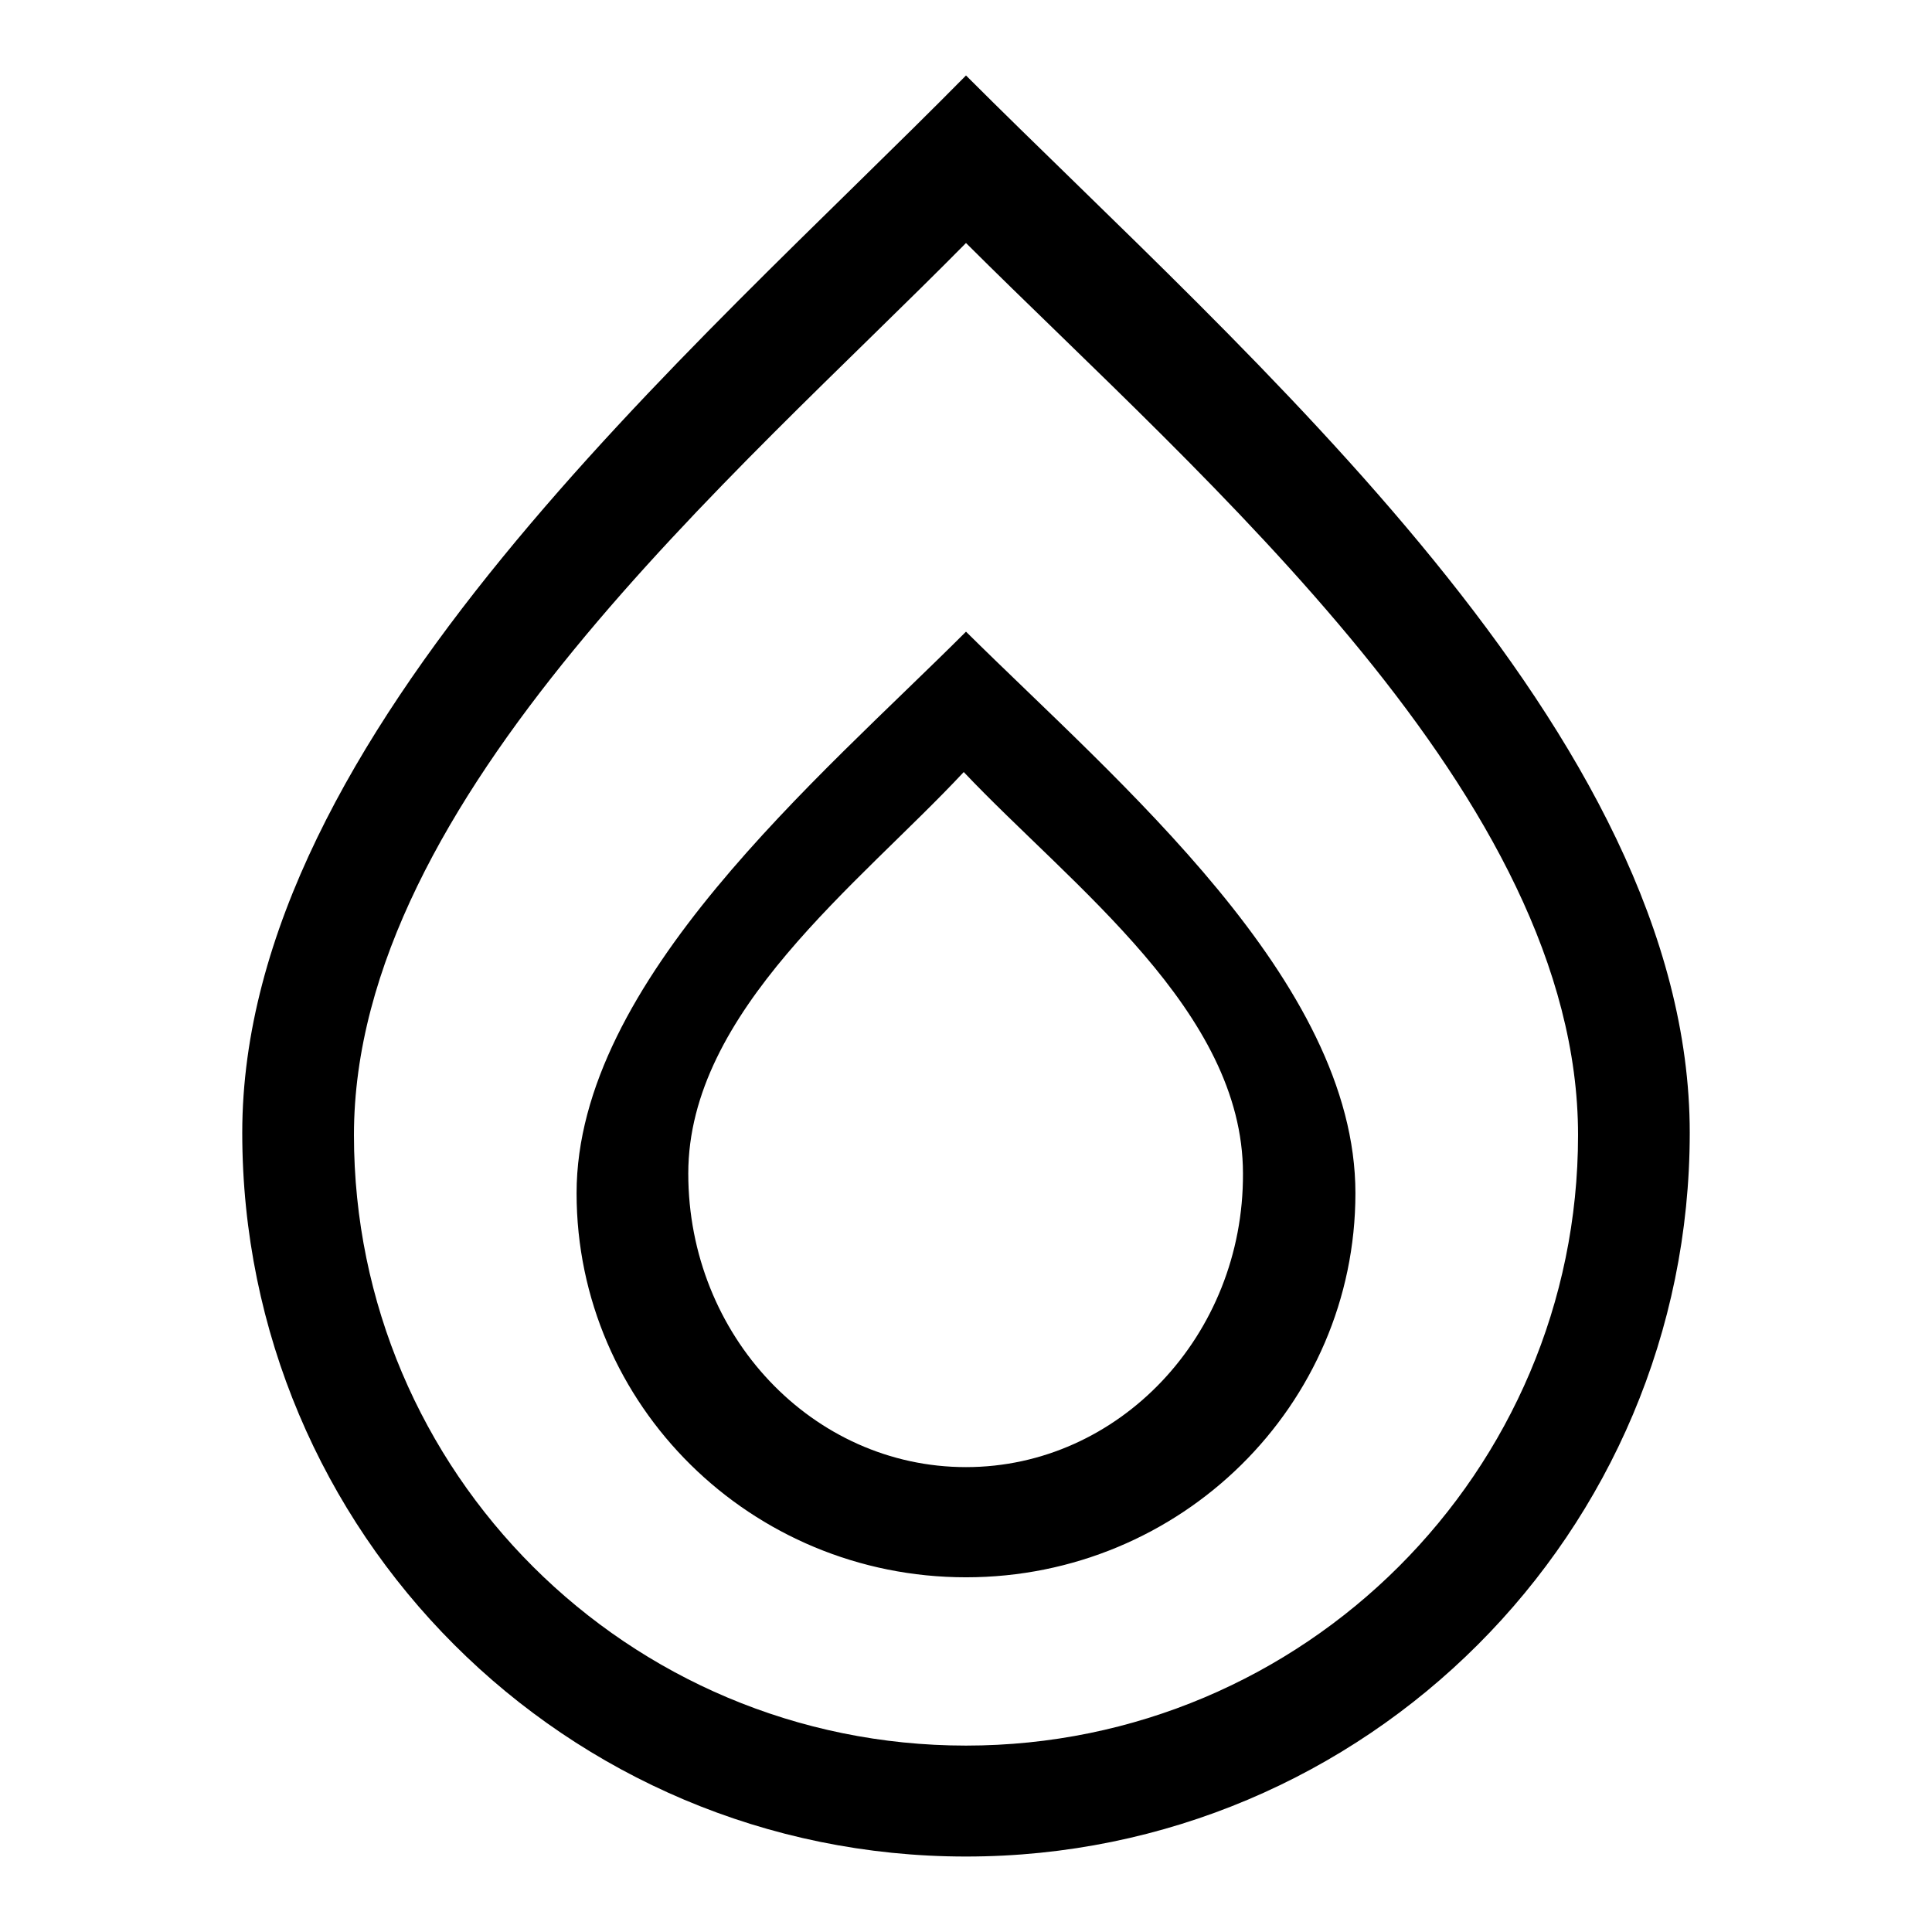 <?xml version="1.0" encoding="utf-8"?>
<!-- Svg Vector Icons : http://www.onlinewebfonts.com/icon -->
<!DOCTYPE svg PUBLIC "-//W3C//DTD SVG 1.1//EN" "http://www.w3.org/Graphics/SVG/1.1/DTD/svg11.dtd">
<svg version="1.1" xmlns="http://www.w3.org/2000/svg" xmlns:xlink="http://www.w3.org/1999/xlink" x="0px" y="0px" viewBox="0 0 256 256" enable-background="new 0 0 256 256" xml:space="preserve">
<g><g><path fill="#000000" d="M128,83.7c-19.4,19.4-51.6,46.3-51.6,74.4s23.1,50.9,51.6,50.9c28.5,0,51.6-22.8,51.6-50.9S148.2,103.7,128,83.7z M128,194.4c-20.3,0-36.8-17.4-36.8-38.9c0-21.5,22.7-38.4,36.5-53.2c14.4,15.2,37,31.7,37,53.2C164.8,176.9,148.3,194.4,128,194.4z M128,10C92,46.5,32.1,97.2,32.1,150.1c0,53,42.9,95.9,95.9,95.9c53,0,95.9-42.9,95.9-95.9C223.9,97.2,165.4,47.4,128,10z M128,231.3c-44.8,0-81.1-36.2-81.1-80.9c0-44.7,50.7-87.4,81.1-118.2c31.7,31.6,81.1,73.5,81.1,118.2C209.1,195,172.8,231.3,128,231.3z"/></g></g>
</svg>